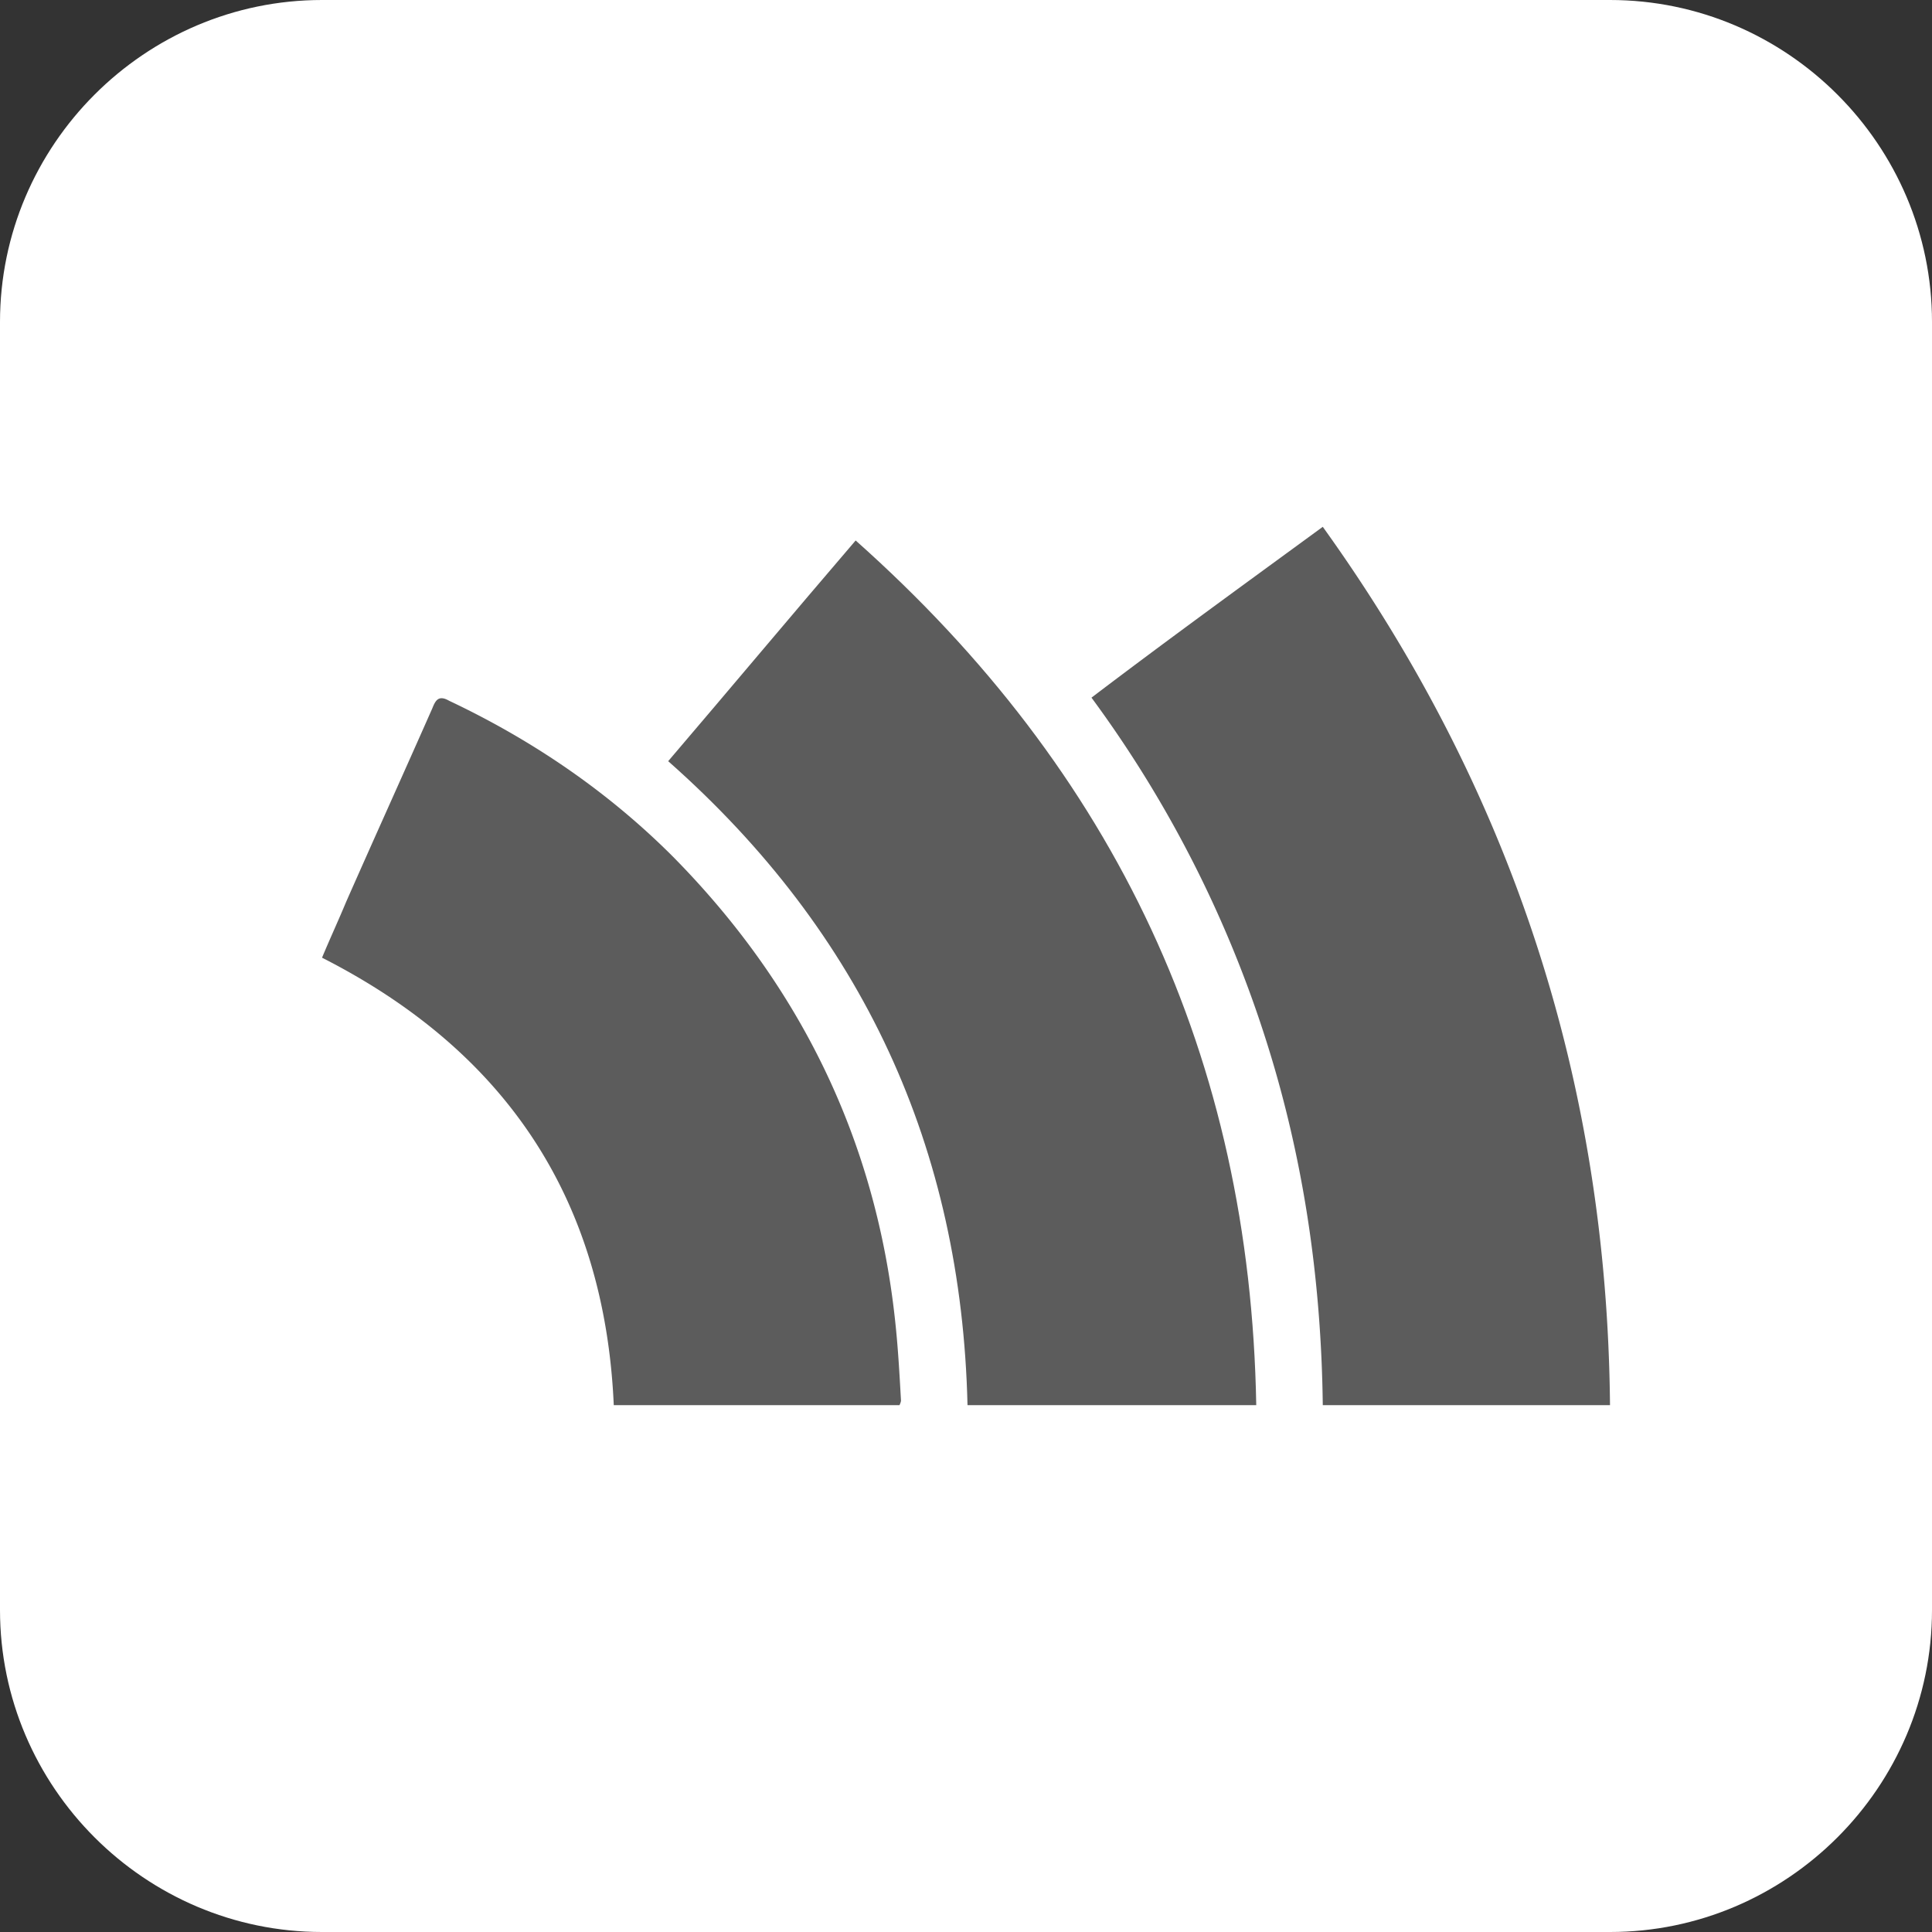 <svg xmlns="http://www.w3.org/2000/svg" width="60" height="60" viewBox="0 0 60 60">
    <rect x="0" y="0" width="60" height="60" fill="#333333" stroke="none"/>
    <g fill="none" fill-rule="evenodd">
        <path fill="#FFF" d="M50 60H10C4.5 60 0 55.5 0 50V10C0 4.5 4.5 0 10 0h40c5.5 0 10 4.5 10 10v40c0 5.5-4.5 10-10 10"/>
        <path fill="#5C5C5C" d="M39.014 43.639h-8.967c-.188-7.981-3.24-14.648-9.296-20 1.925-2.254 3.85-4.554 5.822-6.854 8.075 7.183 12.253 16.056 12.441 26.854"/>
        <path fill="#5C5C5C" d="M41.08 16.361c5.869 8.17 8.827 17.23 8.92 27.277h-8.92c-.047-3.944-.61-7.793-1.831-11.549a36.537 36.537 0 0 0-5.352-10.423c2.348-1.784 4.742-3.52 7.183-5.305M27.934 43.639h-8.873c-.282-6.385-3.334-10.986-9.06-13.897.234-.563.516-1.174.75-1.737.892-2.02 1.784-3.991 2.676-6.01.094-.234.188-.422.517-.234 2.582 1.22 4.93 2.817 6.948 4.836 3.943 3.99 6.291 8.779 6.901 14.366.094.845.141 1.69.188 2.535 0 0 0 .047-.047.14"/>
    </g>
</svg>
